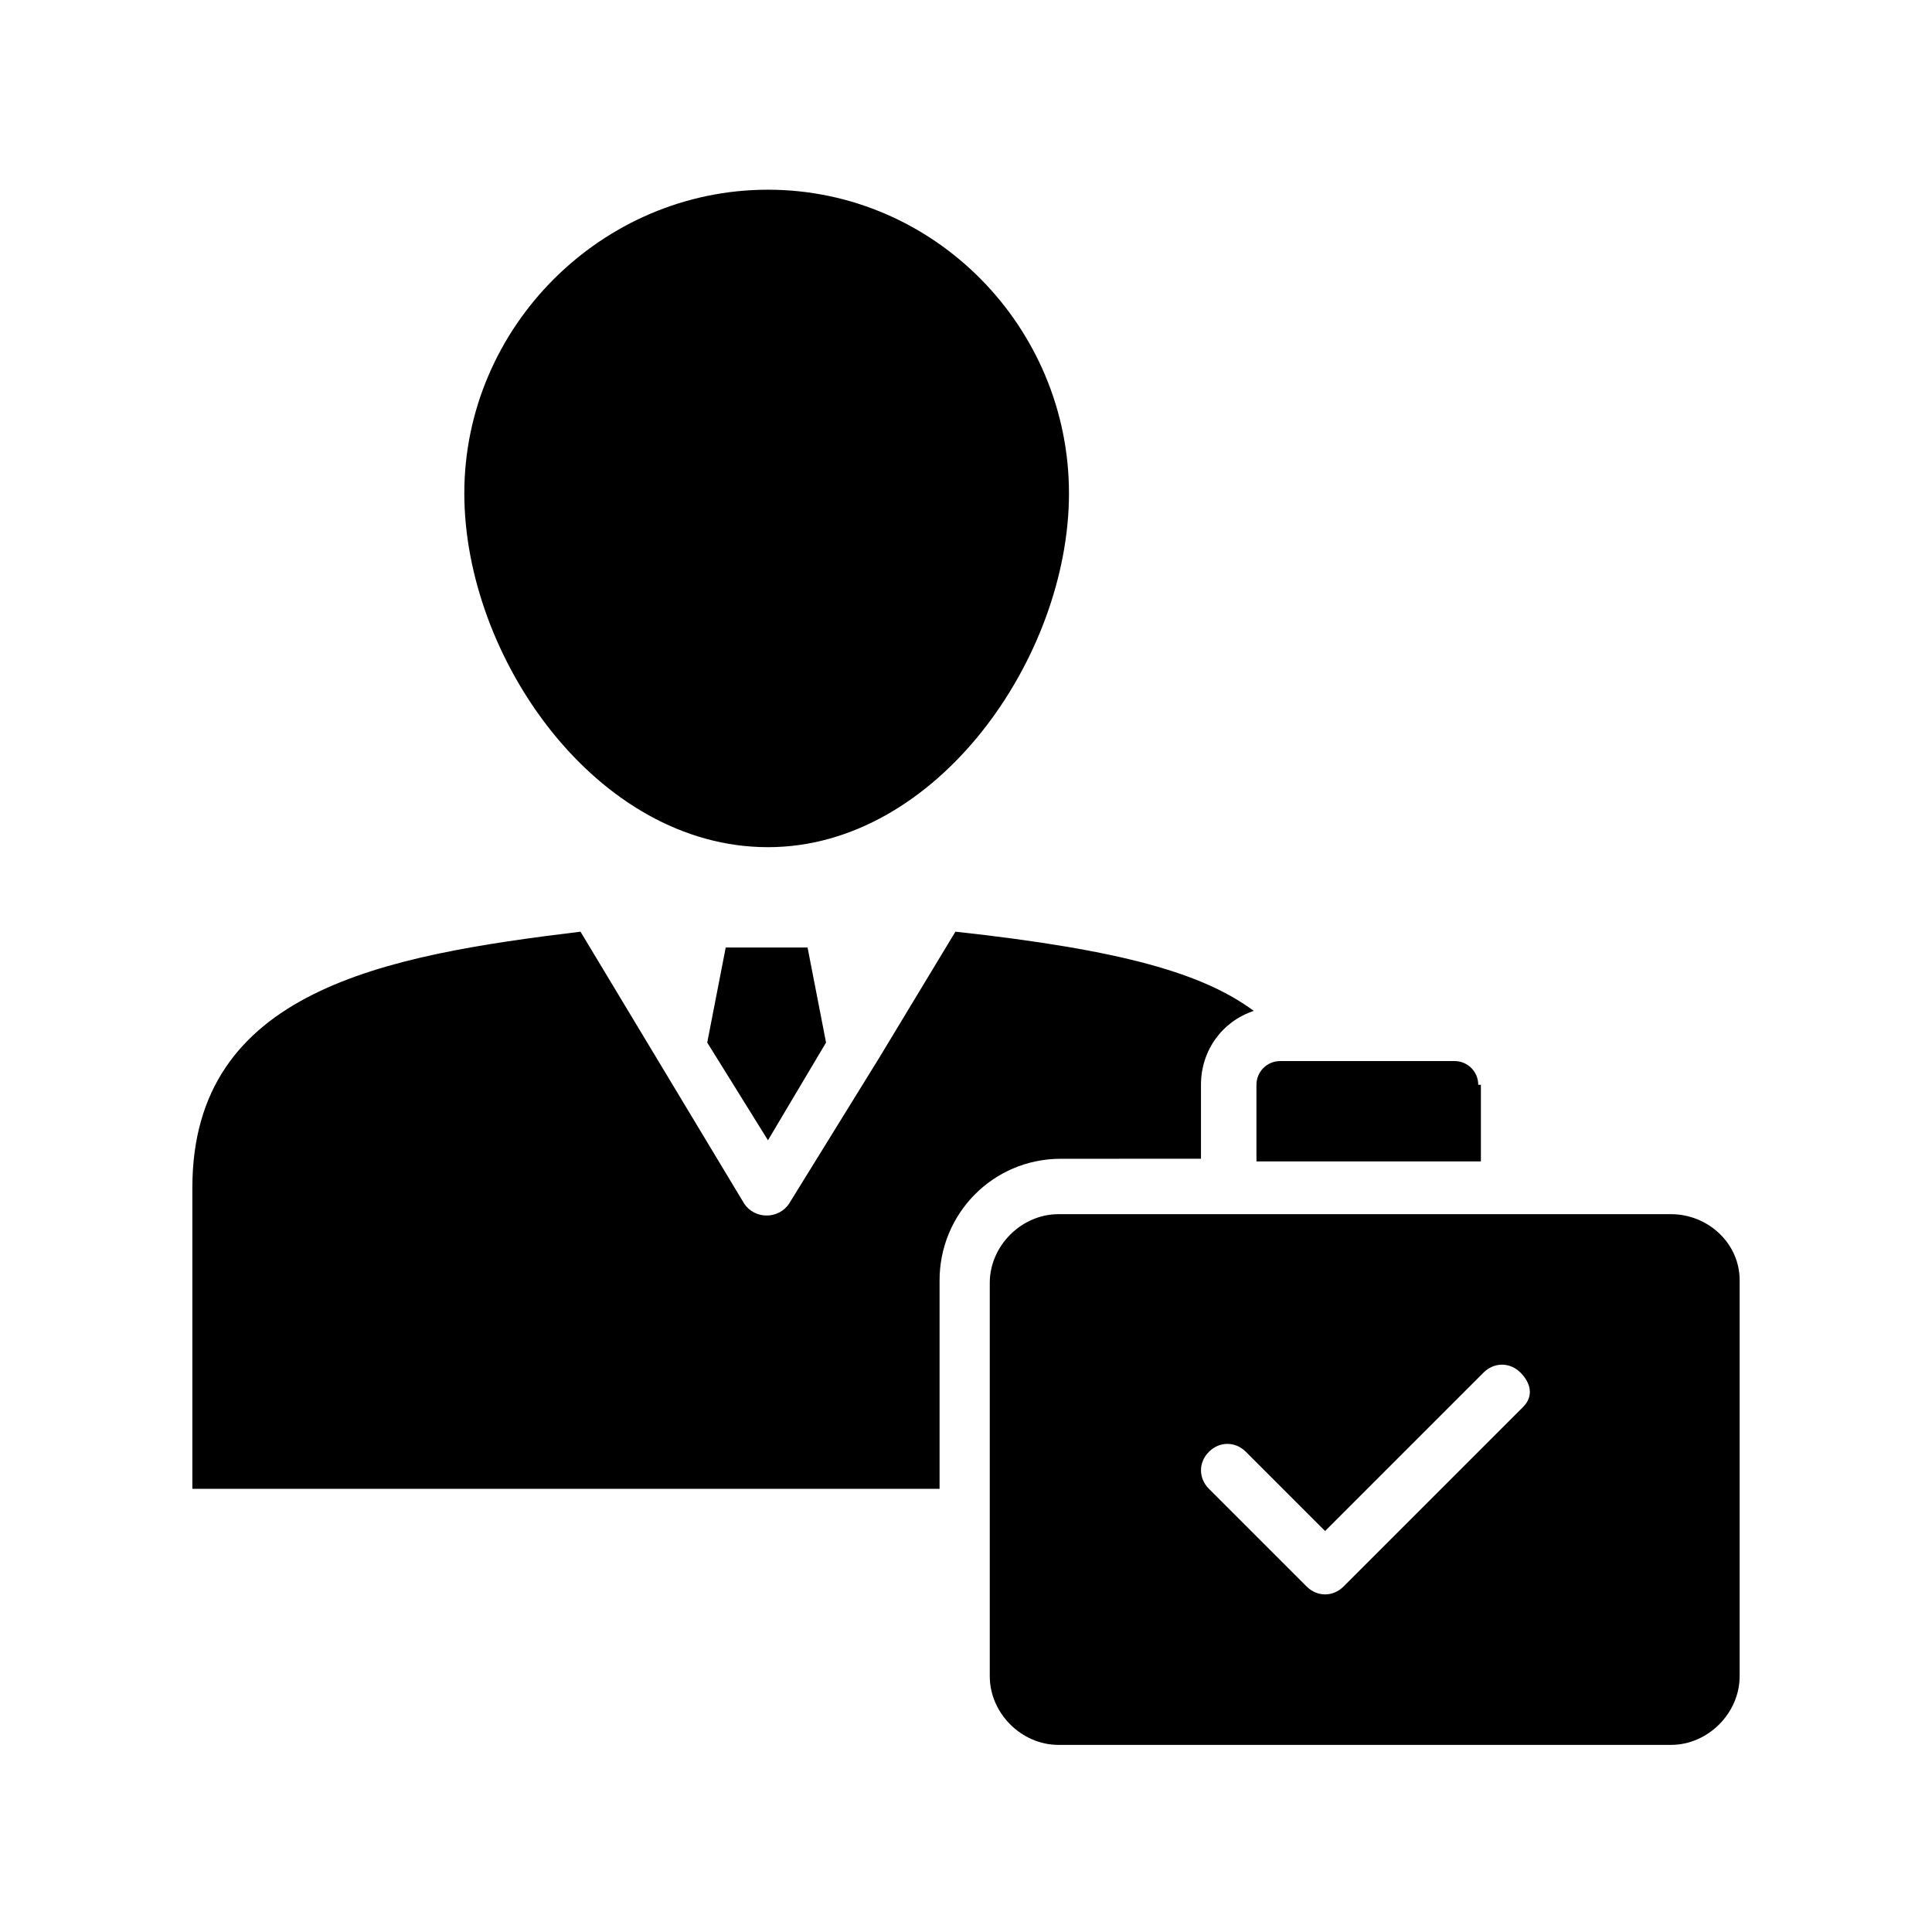 <?xml version="1.0" encoding="UTF-8"?>
<!-- Uploaded to: SVG Repo, www.svgrepo.com, Generator: SVG Repo Mixer Tools -->
<svg fill="#000000" width="800px" height="800px" version="1.1" viewBox="144 144 512 512" xmlns="http://www.w3.org/2000/svg">
 <g>
  <path d="m362.91 420.29-4.898-25.188h-21.691l-4.898 25.188 16.094 25.891z"/>
  <path d="m462.27 451.78v-20.293c0-9.098 5.598-16.793 13.996-19.594-13.297-9.797-34.285-16.094-79.07-20.992l-20.293 33.586-23.789 38.492c-2.801 4.199-9.098 4.199-11.895 0l-43.383-72.074c-51.781 6.297-102.86 15.395-102.86 67.875v79.77h198.02v-55.277c0-17.492 13.996-32.188 32.188-32.188l37.086-0.004z"/>
  <path d="m535.75 431.49c0-3.5-2.801-6.297-6.297-6.297h-46.184c-3.5 0-6.297 2.801-6.297 6.297v20.293h59.477v-20.293z"/>
  <path d="m347.52 368.51c44.781 0 79.77-50.383 79.77-93.766 0-44.082-35.688-80.469-79.77-80.469-44.086 0-80.473 36.387-80.473 80.469 0 43.383 34.988 93.766 80.473 93.766z"/>
  <path d="m586.83 465.77h-162.34c-9.797 0-18.191 8.398-18.191 18.191v104.26c0 9.797 8.398 18.191 18.191 18.191h162.34c9.797 0 18.191-8.398 18.191-18.191v-104.96c0-9.793-8.395-17.492-18.191-17.492zm-39.184 51.082-47.582 47.582c-2.801 2.801-6.996 2.801-9.797 0l-25.891-25.891c-2.801-2.801-2.801-6.996 0-9.797s6.996-2.801 9.797 0l20.992 20.992 41.984-41.984c2.801-2.801 6.996-2.801 9.797 0 2.797 2.801 3.496 6.297 0.699 9.098z"/>
 </g>
</svg>